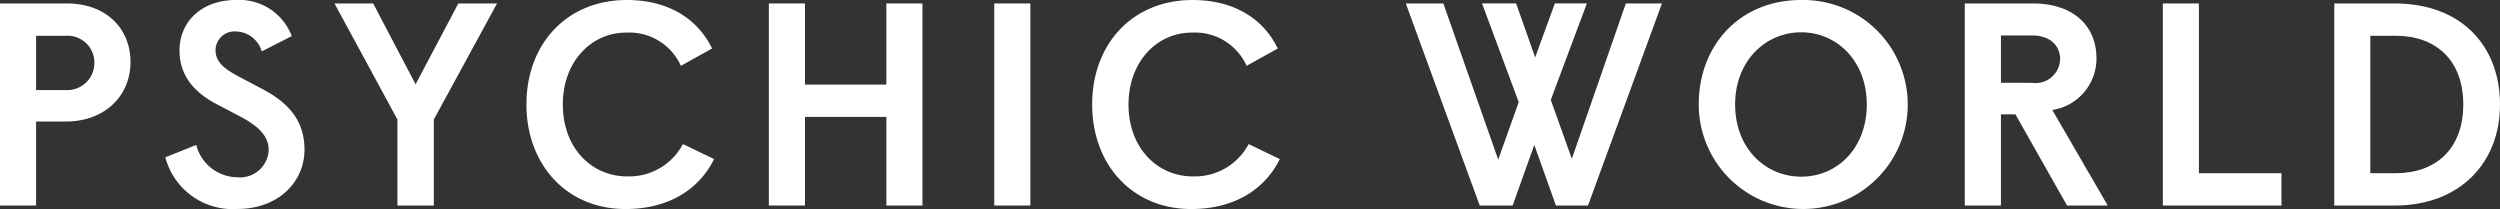<svg height="17" viewBox="0 0 203.356 17" width="203.356" xmlns="http://www.w3.org/2000/svg"><rect x="0" y="0" width="203.356" height="17" fill="#333333" stroke="none"/><g fill="#fff"><path d="m239.465 469.746h5.425c3.241 0 5.19 2.065 5.19 4.766 0 2.795-2.138 4.838-5.26 4.838h-2.42v6.833h-2.936zm5.33 7.044a2.212 2.212 0 0 0 2.349-2.208 2.185 2.185 0 0 0 -2.349-2.206h-2.395v4.414z" transform="translate(-239.465 -469.465)"/><path d="m245.587 482.415 2.511-1.009a3.481 3.481 0 0 0 3.335 2.63 2.331 2.331 0 0 0 2.56-2.208c0-1.127-.8-1.925-2.3-2.725l-1.973-1.033c-1.762-.938-2.982-2.279-2.982-4.344 0-2.373 1.83-4.109 4.6-4.109a4.562 4.562 0 0 1 4.531 2.936l-2.441 1.244a2.243 2.243 0 0 0 -2.09-1.619 1.543 1.543 0 0 0 -1.67 1.5c0 .844.47 1.408 1.832 2.136l2.043 1.081c2.254 1.2 3.36 2.7 3.36 4.906 0 2.584-2.09 4.814-5.473 4.814a5.657 5.657 0 0 1 -5.843-4.2z" transform="translate(-232.136 -469.618)"/><path d="m256.968 479.185-5.12-9.439h3.146l3.452 6.574 3.476-6.574h3.149l-5.144 9.439v7h-2.96z" transform="translate(-224.64 -469.465)"/><path d="m258.954 478.119c0-4.909 3.263-8.5 8.172-8.5 3.311 0 5.73 1.479 6.928 3.944l-2.536 1.408a4.606 4.606 0 0 0 -4.463-2.7c-2.841 0-5.142 2.373-5.142 5.849 0 3.544 2.349 5.847 5.236 5.847a4.948 4.948 0 0 0 4.533-2.63l2.536 1.22c-1.222 2.465-3.687 4.063-7.209 4.063-4.814-.002-8.055-3.641-8.055-8.501z" transform="translate(-216.132 -469.618)"/><path d="m267.928 469.746h2.938v6.6h6.622v-6.6h2.935v16.437h-2.935v-7.209h-6.622v7.209h-2.938z" transform="translate(-205.388 -469.465)"/><path d="m276.273 469.746h2.935v16.437h-2.935z" transform="translate(-195.397 -469.465)"/><path d="m279.9 478.119c0-4.909 3.263-8.5 8.172-8.5 3.311 0 5.73 1.479 6.928 3.944l-2.536 1.408a4.606 4.606 0 0 0 -4.463-2.7c-2.841 0-5.144 2.373-5.144 5.849 0 3.544 2.349 5.847 5.238 5.847a4.948 4.948 0 0 0 4.533-2.63l2.536 1.22c-1.222 2.465-3.687 4.063-7.209 4.063-4.819-.002-8.055-3.641-8.055-8.501z" transform="translate(-191.061 -469.618)"/><path d="m301.96 481.253-1.762 4.931h-2.676l-6.014-16.437h3.054l4.463 12.7 1.668-4.674-2.984-8.031h2.771l1.551 4.39 1.6-4.39h2.606l-2.937 7.848 1.714 4.79 4.392-12.634h2.935l-6.012 16.437h-2.609z" transform="translate(-177.157 -469.465)"/><path d="m302.353 478.119c0-4.863 3.382-8.5 8.314-8.5a8.5 8.5 0 1 1 -8.314 8.5zm13.669 0c0-3.549-2.443-5.873-5.33-5.873-2.914 0-5.379 2.325-5.379 5.873s2.441 5.869 5.379 5.869 5.33-2.325 5.33-5.869z" transform="translate(-164.173 -469.618)"/><path d="m312.2 469.746h5.544c3.265 0 5.166 1.808 5.166 4.46a4.226 4.226 0 0 1 -3.592 4.205l4.509 7.772h-3.311l-4.2-7.42h-1.176v7.42h-2.94zm5.5 6.458a1.99 1.99 0 0 0 2.254-1.925c0-1.127-.846-1.927-2.254-1.927h-2.56v3.848z" transform="translate(-152.379 -469.465)"/><path d="m319.534 469.746h2.933v13.807h6.717v2.63h-9.65z" transform="translate(-143.604 -469.465)"/><path d="m325.881 469.746h4.909c5.471 0 8.571 3.5 8.571 8.22 0 4.79-3.311 8.218-8.571 8.218h-4.909zm5 13.807c3.287 0 5.493-2 5.493-5.588s-2.206-5.59-5.493-5.59h-2.068v11.177z" transform="translate(-136.005 -469.465)"/></g></svg>